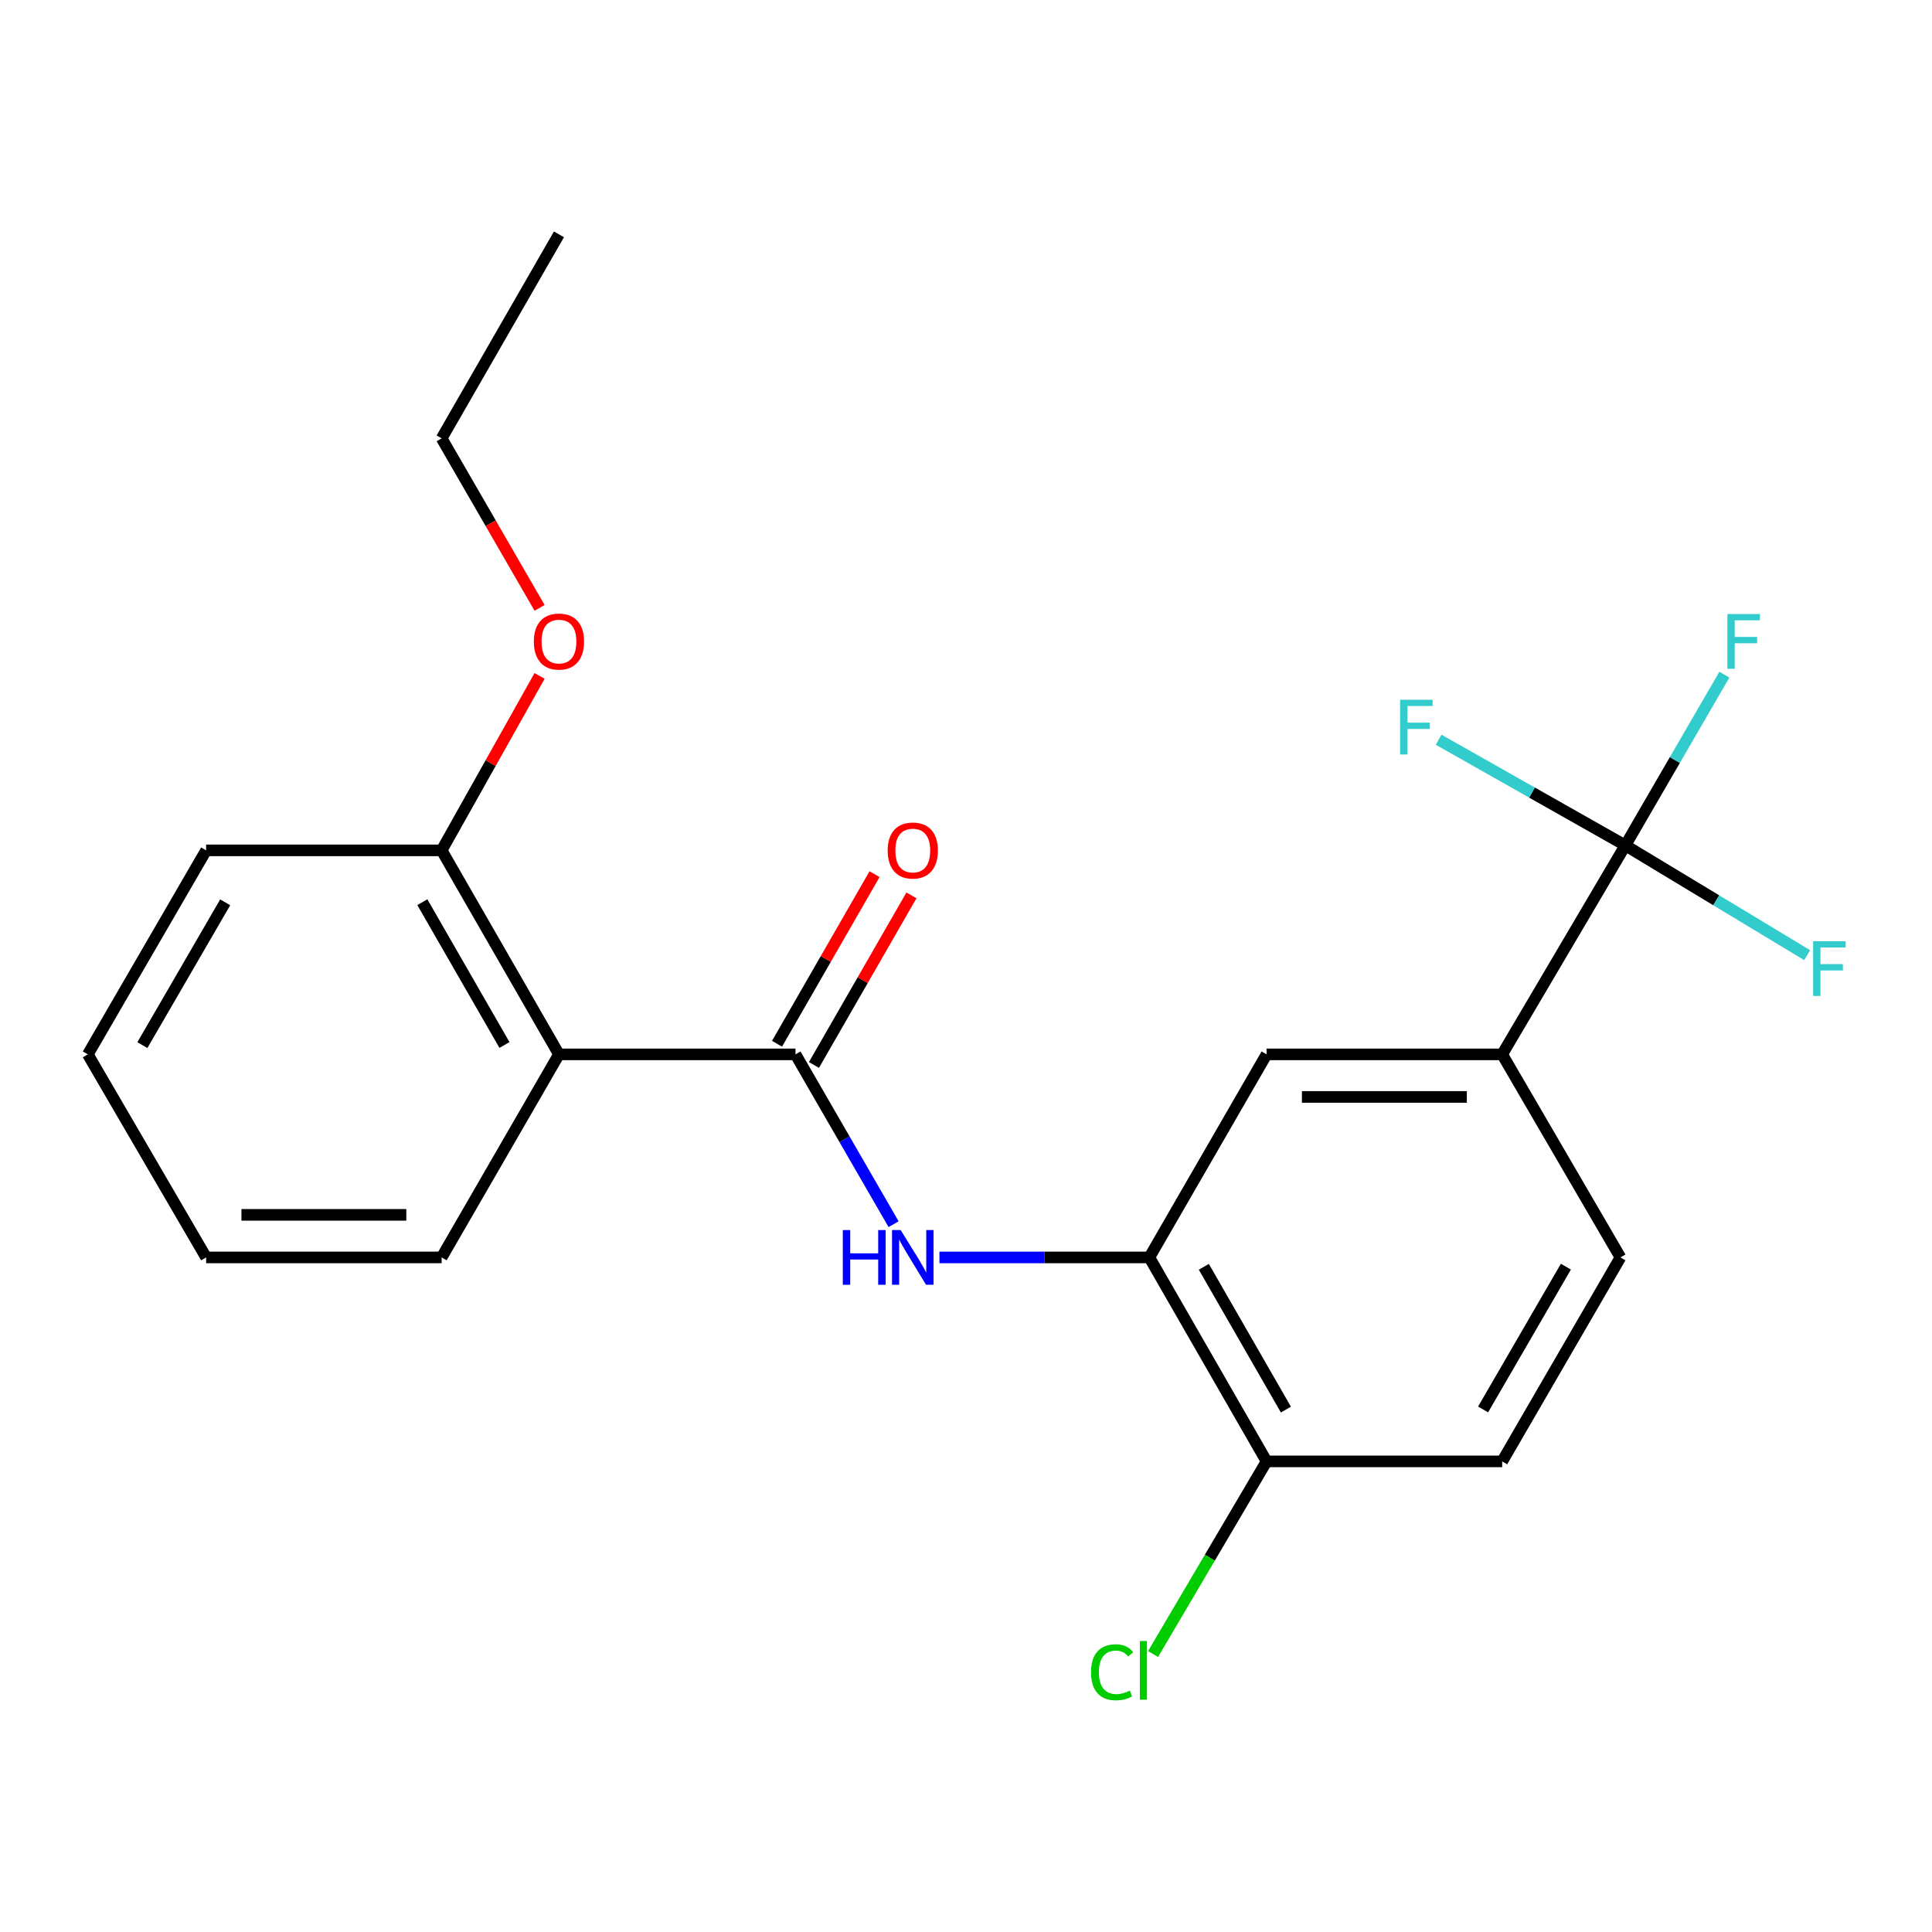 <?xml version='1.0' encoding='iso-8859-1'?>
<svg version='1.1' baseProfile='full'
              xmlns='http://www.w3.org/2000/svg'
                      xmlns:rdkit='http://www.rdkit.org/xml'
                      xmlns:xlink='http://www.w3.org/1999/xlink'
                  xml:space='preserve'
width='1000px' height='1000px' viewBox='0 0 1000 1000'>
<!-- END OF HEADER -->
<rect style='opacity:1.0;fill:#FFFFFF;stroke:none' width='1000' height='1000' x='0' y='0'> </rect>
<path class='bond-1' d='M 411.745,545.738 L 289.314,545.738' style='fill:none;fill-rule:evenodd;stroke:#000000;stroke-width:6px;stroke-linecap:butt;stroke-linejoin:miter;stroke-opacity:1' />
<path class='bond-2' d='M 411.745,545.738 L 437.133,589.691' style='fill:none;fill-rule:evenodd;stroke:#000000;stroke-width:6px;stroke-linecap:butt;stroke-linejoin:miter;stroke-opacity:1' />
<path class='bond-2' d='M 437.133,589.691 L 462.521,633.644' style='fill:none;fill-rule:evenodd;stroke:#0000FF;stroke-width:6px;stroke-linecap:butt;stroke-linejoin:miter;stroke-opacity:1' />
<path class='bond-7' d='M 421.295,551.228 L 446.53,507.336' style='fill:none;fill-rule:evenodd;stroke:#000000;stroke-width:6px;stroke-linecap:butt;stroke-linejoin:miter;stroke-opacity:1' />
<path class='bond-7' d='M 446.53,507.336 L 471.766,463.443' style='fill:none;fill-rule:evenodd;stroke:#FF0000;stroke-width:6px;stroke-linecap:butt;stroke-linejoin:miter;stroke-opacity:1' />
<path class='bond-7' d='M 402.195,540.247 L 427.431,496.355' style='fill:none;fill-rule:evenodd;stroke:#000000;stroke-width:6px;stroke-linecap:butt;stroke-linejoin:miter;stroke-opacity:1' />
<path class='bond-7' d='M 427.431,496.355 L 452.666,452.462' style='fill:none;fill-rule:evenodd;stroke:#FF0000;stroke-width:6px;stroke-linecap:butt;stroke-linejoin:miter;stroke-opacity:1' />
<path class='bond-0' d='M 841.277,437.578 L 777.522,545.738' style='fill:none;fill-rule:evenodd;stroke:#000000;stroke-width:6px;stroke-linecap:butt;stroke-linejoin:miter;stroke-opacity:1' />
<path class='bond-11' d='M 841.277,437.578 L 866.903,393.389' style='fill:none;fill-rule:evenodd;stroke:#000000;stroke-width:6px;stroke-linecap:butt;stroke-linejoin:miter;stroke-opacity:1' />
<path class='bond-11' d='M 866.903,393.389 L 892.53,349.199' style='fill:none;fill-rule:evenodd;stroke:#33CCCC;stroke-width:6px;stroke-linecap:butt;stroke-linejoin:miter;stroke-opacity:1' />
<path class='bond-12' d='M 841.277,437.578 L 792.955,410.229' style='fill:none;fill-rule:evenodd;stroke:#000000;stroke-width:6px;stroke-linecap:butt;stroke-linejoin:miter;stroke-opacity:1' />
<path class='bond-12' d='M 792.955,410.229 L 744.632,382.88' style='fill:none;fill-rule:evenodd;stroke:#33CCCC;stroke-width:6px;stroke-linecap:butt;stroke-linejoin:miter;stroke-opacity:1' />
<path class='bond-13' d='M 841.277,437.578 L 888.332,465.989' style='fill:none;fill-rule:evenodd;stroke:#000000;stroke-width:6px;stroke-linecap:butt;stroke-linejoin:miter;stroke-opacity:1' />
<path class='bond-13' d='M 888.332,465.989 L 935.387,494.399' style='fill:none;fill-rule:evenodd;stroke:#33CCCC;stroke-width:6px;stroke-linecap:butt;stroke-linejoin:miter;stroke-opacity:1' />
<path class='bond-8' d='M 289.314,545.738 L 228.594,440.148' style='fill:none;fill-rule:evenodd;stroke:#000000;stroke-width:6px;stroke-linecap:butt;stroke-linejoin:miter;stroke-opacity:1' />
<path class='bond-8' d='M 261.107,540.882 L 218.603,466.969' style='fill:none;fill-rule:evenodd;stroke:#000000;stroke-width:6px;stroke-linecap:butt;stroke-linejoin:miter;stroke-opacity:1' />
<path class='bond-15' d='M 289.314,545.738 L 228.594,650.838' style='fill:none;fill-rule:evenodd;stroke:#000000;stroke-width:6px;stroke-linecap:butt;stroke-linejoin:miter;stroke-opacity:1' />
<path class='bond-3' d='M 486.254,650.838 L 540.575,650.838' style='fill:none;fill-rule:evenodd;stroke:#0000FF;stroke-width:6px;stroke-linecap:butt;stroke-linejoin:miter;stroke-opacity:1' />
<path class='bond-3' d='M 540.575,650.838 L 594.897,650.838' style='fill:none;fill-rule:evenodd;stroke:#000000;stroke-width:6px;stroke-linecap:butt;stroke-linejoin:miter;stroke-opacity:1' />
<path class='bond-5' d='M 594.897,650.838 L 655.58,545.738' style='fill:none;fill-rule:evenodd;stroke:#000000;stroke-width:6px;stroke-linecap:butt;stroke-linejoin:miter;stroke-opacity:1' />
<path class='bond-6' d='M 594.897,650.838 L 655.58,756.416' style='fill:none;fill-rule:evenodd;stroke:#000000;stroke-width:6px;stroke-linecap:butt;stroke-linejoin:miter;stroke-opacity:1' />
<path class='bond-6' d='M 623.1,655.696 L 665.578,729.601' style='fill:none;fill-rule:evenodd;stroke:#000000;stroke-width:6px;stroke-linecap:butt;stroke-linejoin:miter;stroke-opacity:1' />
<path class='bond-4' d='M 777.522,545.738 L 655.58,545.738' style='fill:none;fill-rule:evenodd;stroke:#000000;stroke-width:6px;stroke-linecap:butt;stroke-linejoin:miter;stroke-opacity:1' />
<path class='bond-4' d='M 759.23,567.769 L 673.871,567.769' style='fill:none;fill-rule:evenodd;stroke:#000000;stroke-width:6px;stroke-linecap:butt;stroke-linejoin:miter;stroke-opacity:1' />
<path class='bond-23' d='M 777.522,545.738 L 838.743,650.838' style='fill:none;fill-rule:evenodd;stroke:#000000;stroke-width:6px;stroke-linecap:butt;stroke-linejoin:miter;stroke-opacity:1' />
<path class='bond-10' d='M 655.58,756.416 L 777.522,756.416' style='fill:none;fill-rule:evenodd;stroke:#000000;stroke-width:6px;stroke-linecap:butt;stroke-linejoin:miter;stroke-opacity:1' />
<path class='bond-14' d='M 655.58,756.416 L 626.198,806.272' style='fill:none;fill-rule:evenodd;stroke:#000000;stroke-width:6px;stroke-linecap:butt;stroke-linejoin:miter;stroke-opacity:1' />
<path class='bond-14' d='M 626.198,806.272 L 596.815,856.128' style='fill:none;fill-rule:evenodd;stroke:#00CC00;stroke-width:6px;stroke-linecap:butt;stroke-linejoin:miter;stroke-opacity:1' />
<path class='bond-16' d='M 228.594,440.148 L 253.94,394.998' style='fill:none;fill-rule:evenodd;stroke:#000000;stroke-width:6px;stroke-linecap:butt;stroke-linejoin:miter;stroke-opacity:1' />
<path class='bond-16' d='M 253.94,394.998 L 279.287,349.849' style='fill:none;fill-rule:evenodd;stroke:#FF0000;stroke-width:6px;stroke-linecap:butt;stroke-linejoin:miter;stroke-opacity:1' />
<path class='bond-17' d='M 228.594,440.148 L 106.689,440.148' style='fill:none;fill-rule:evenodd;stroke:#000000;stroke-width:6px;stroke-linecap:butt;stroke-linejoin:miter;stroke-opacity:1' />
<path class='bond-9' d='M 838.743,650.838 L 777.522,756.416' style='fill:none;fill-rule:evenodd;stroke:#000000;stroke-width:6px;stroke-linecap:butt;stroke-linejoin:miter;stroke-opacity:1' />
<path class='bond-9' d='M 810.502,655.623 L 767.646,729.528' style='fill:none;fill-rule:evenodd;stroke:#000000;stroke-width:6px;stroke-linecap:butt;stroke-linejoin:miter;stroke-opacity:1' />
<path class='bond-19' d='M 228.594,650.838 L 106.689,650.838' style='fill:none;fill-rule:evenodd;stroke:#000000;stroke-width:6px;stroke-linecap:butt;stroke-linejoin:miter;stroke-opacity:1' />
<path class='bond-19' d='M 210.308,628.807 L 124.974,628.807' style='fill:none;fill-rule:evenodd;stroke:#000000;stroke-width:6px;stroke-linecap:butt;stroke-linejoin:miter;stroke-opacity:1' />
<path class='bond-18' d='M 279.287,314.633 L 253.941,270.76' style='fill:none;fill-rule:evenodd;stroke:#FF0000;stroke-width:6px;stroke-linecap:butt;stroke-linejoin:miter;stroke-opacity:1' />
<path class='bond-18' d='M 253.941,270.76 L 228.594,226.888' style='fill:none;fill-rule:evenodd;stroke:#000000;stroke-width:6px;stroke-linecap:butt;stroke-linejoin:miter;stroke-opacity:1' />
<path class='bond-22' d='M 106.689,440.148 L 45.455,545.738' style='fill:none;fill-rule:evenodd;stroke:#000000;stroke-width:6px;stroke-linecap:butt;stroke-linejoin:miter;stroke-opacity:1' />
<path class='bond-22' d='M 116.562,467.039 L 73.698,540.952' style='fill:none;fill-rule:evenodd;stroke:#000000;stroke-width:6px;stroke-linecap:butt;stroke-linejoin:miter;stroke-opacity:1' />
<path class='bond-20' d='M 228.594,226.888 L 289.314,121.298' style='fill:none;fill-rule:evenodd;stroke:#000000;stroke-width:6px;stroke-linecap:butt;stroke-linejoin:miter;stroke-opacity:1' />
<path class='bond-21' d='M 106.689,650.838 L 45.455,545.738' style='fill:none;fill-rule:evenodd;stroke:#000000;stroke-width:6px;stroke-linecap:butt;stroke-linejoin:miter;stroke-opacity:1' />
<path  class='atom-3' d='M 436.233 636.678
L 440.073 636.678
L 440.073 648.718
L 454.553 648.718
L 454.553 636.678
L 458.393 636.678
L 458.393 664.998
L 454.553 664.998
L 454.553 651.918
L 440.073 651.918
L 440.073 664.998
L 436.233 664.998
L 436.233 636.678
' fill='#0000FF'/>
<path  class='atom-3' d='M 466.193 636.678
L 475.473 651.678
Q 476.393 653.158, 477.873 655.838
Q 479.353 658.518, 479.433 658.678
L 479.433 636.678
L 483.193 636.678
L 483.193 664.998
L 479.313 664.998
L 469.353 648.598
Q 468.193 646.678, 466.953 644.478
Q 465.753 642.278, 465.393 641.598
L 465.393 664.998
L 461.713 664.998
L 461.713 636.678
L 466.193 636.678
' fill='#0000FF'/>
<path  class='atom-8' d='M 459.453 440.228
Q 459.453 433.428, 462.813 429.628
Q 466.173 425.828, 472.453 425.828
Q 478.733 425.828, 482.093 429.628
Q 485.453 433.428, 485.453 440.228
Q 485.453 447.108, 482.053 451.028
Q 478.653 454.908, 472.453 454.908
Q 466.213 454.908, 462.813 451.028
Q 459.453 447.148, 459.453 440.228
M 472.453 451.708
Q 476.773 451.708, 479.093 448.828
Q 481.453 445.908, 481.453 440.228
Q 481.453 434.668, 479.093 431.868
Q 476.773 429.028, 472.453 429.028
Q 468.133 429.028, 465.773 431.828
Q 463.453 434.628, 463.453 440.228
Q 463.453 445.948, 465.773 448.828
Q 468.133 451.708, 472.453 451.708
' fill='#FF0000'/>
<path  class='atom-12' d='M 894.091 317.828
L 910.931 317.828
L 910.931 321.068
L 897.891 321.068
L 897.891 329.668
L 909.491 329.668
L 909.491 332.948
L 897.891 332.948
L 897.891 346.148
L 894.091 346.148
L 894.091 317.828
' fill='#33CCCC'/>
<path  class='atom-13' d='M 724.685 362.196
L 741.525 362.196
L 741.525 365.436
L 728.485 365.436
L 728.485 374.036
L 740.085 374.036
L 740.085 377.316
L 728.485 377.316
L 728.485 390.516
L 724.685 390.516
L 724.685 362.196
' fill='#33CCCC'/>
<path  class='atom-14' d='M 938.471 487.185
L 955.311 487.185
L 955.311 490.425
L 942.271 490.425
L 942.271 499.025
L 953.871 499.025
L 953.871 502.305
L 942.271 502.305
L 942.271 515.505
L 938.471 515.505
L 938.471 487.185
' fill='#33CCCC'/>
<path  class='atom-15' d='M 564.717 865.556
Q 564.717 858.516, 567.997 854.836
Q 571.317 851.116, 577.597 851.116
Q 583.437 851.116, 586.557 855.236
L 583.917 857.396
Q 581.637 854.396, 577.597 854.396
Q 573.317 854.396, 571.037 857.276
Q 568.797 860.116, 568.797 865.556
Q 568.797 871.156, 571.117 874.036
Q 573.477 876.916, 578.037 876.916
Q 581.157 876.916, 584.797 875.036
L 585.917 878.036
Q 584.437 878.996, 582.197 879.556
Q 579.957 880.116, 577.477 880.116
Q 571.317 880.116, 567.997 876.356
Q 564.717 872.596, 564.717 865.556
' fill='#00CC00'/>
<path  class='atom-15' d='M 589.997 849.396
L 593.677 849.396
L 593.677 879.756
L 589.997 879.756
L 589.997 849.396
' fill='#00CC00'/>
<path  class='atom-17' d='M 276.314 332.068
Q 276.314 325.268, 279.674 321.468
Q 283.034 317.668, 289.314 317.668
Q 295.594 317.668, 298.954 321.468
Q 302.314 325.268, 302.314 332.068
Q 302.314 338.948, 298.914 342.868
Q 295.514 346.748, 289.314 346.748
Q 283.074 346.748, 279.674 342.868
Q 276.314 338.988, 276.314 332.068
M 289.314 343.548
Q 293.634 343.548, 295.954 340.668
Q 298.314 337.748, 298.314 332.068
Q 298.314 326.508, 295.954 323.708
Q 293.634 320.868, 289.314 320.868
Q 284.994 320.868, 282.634 323.668
Q 280.314 326.468, 280.314 332.068
Q 280.314 337.788, 282.634 340.668
Q 284.994 343.548, 289.314 343.548
' fill='#FF0000'/>
</svg>
